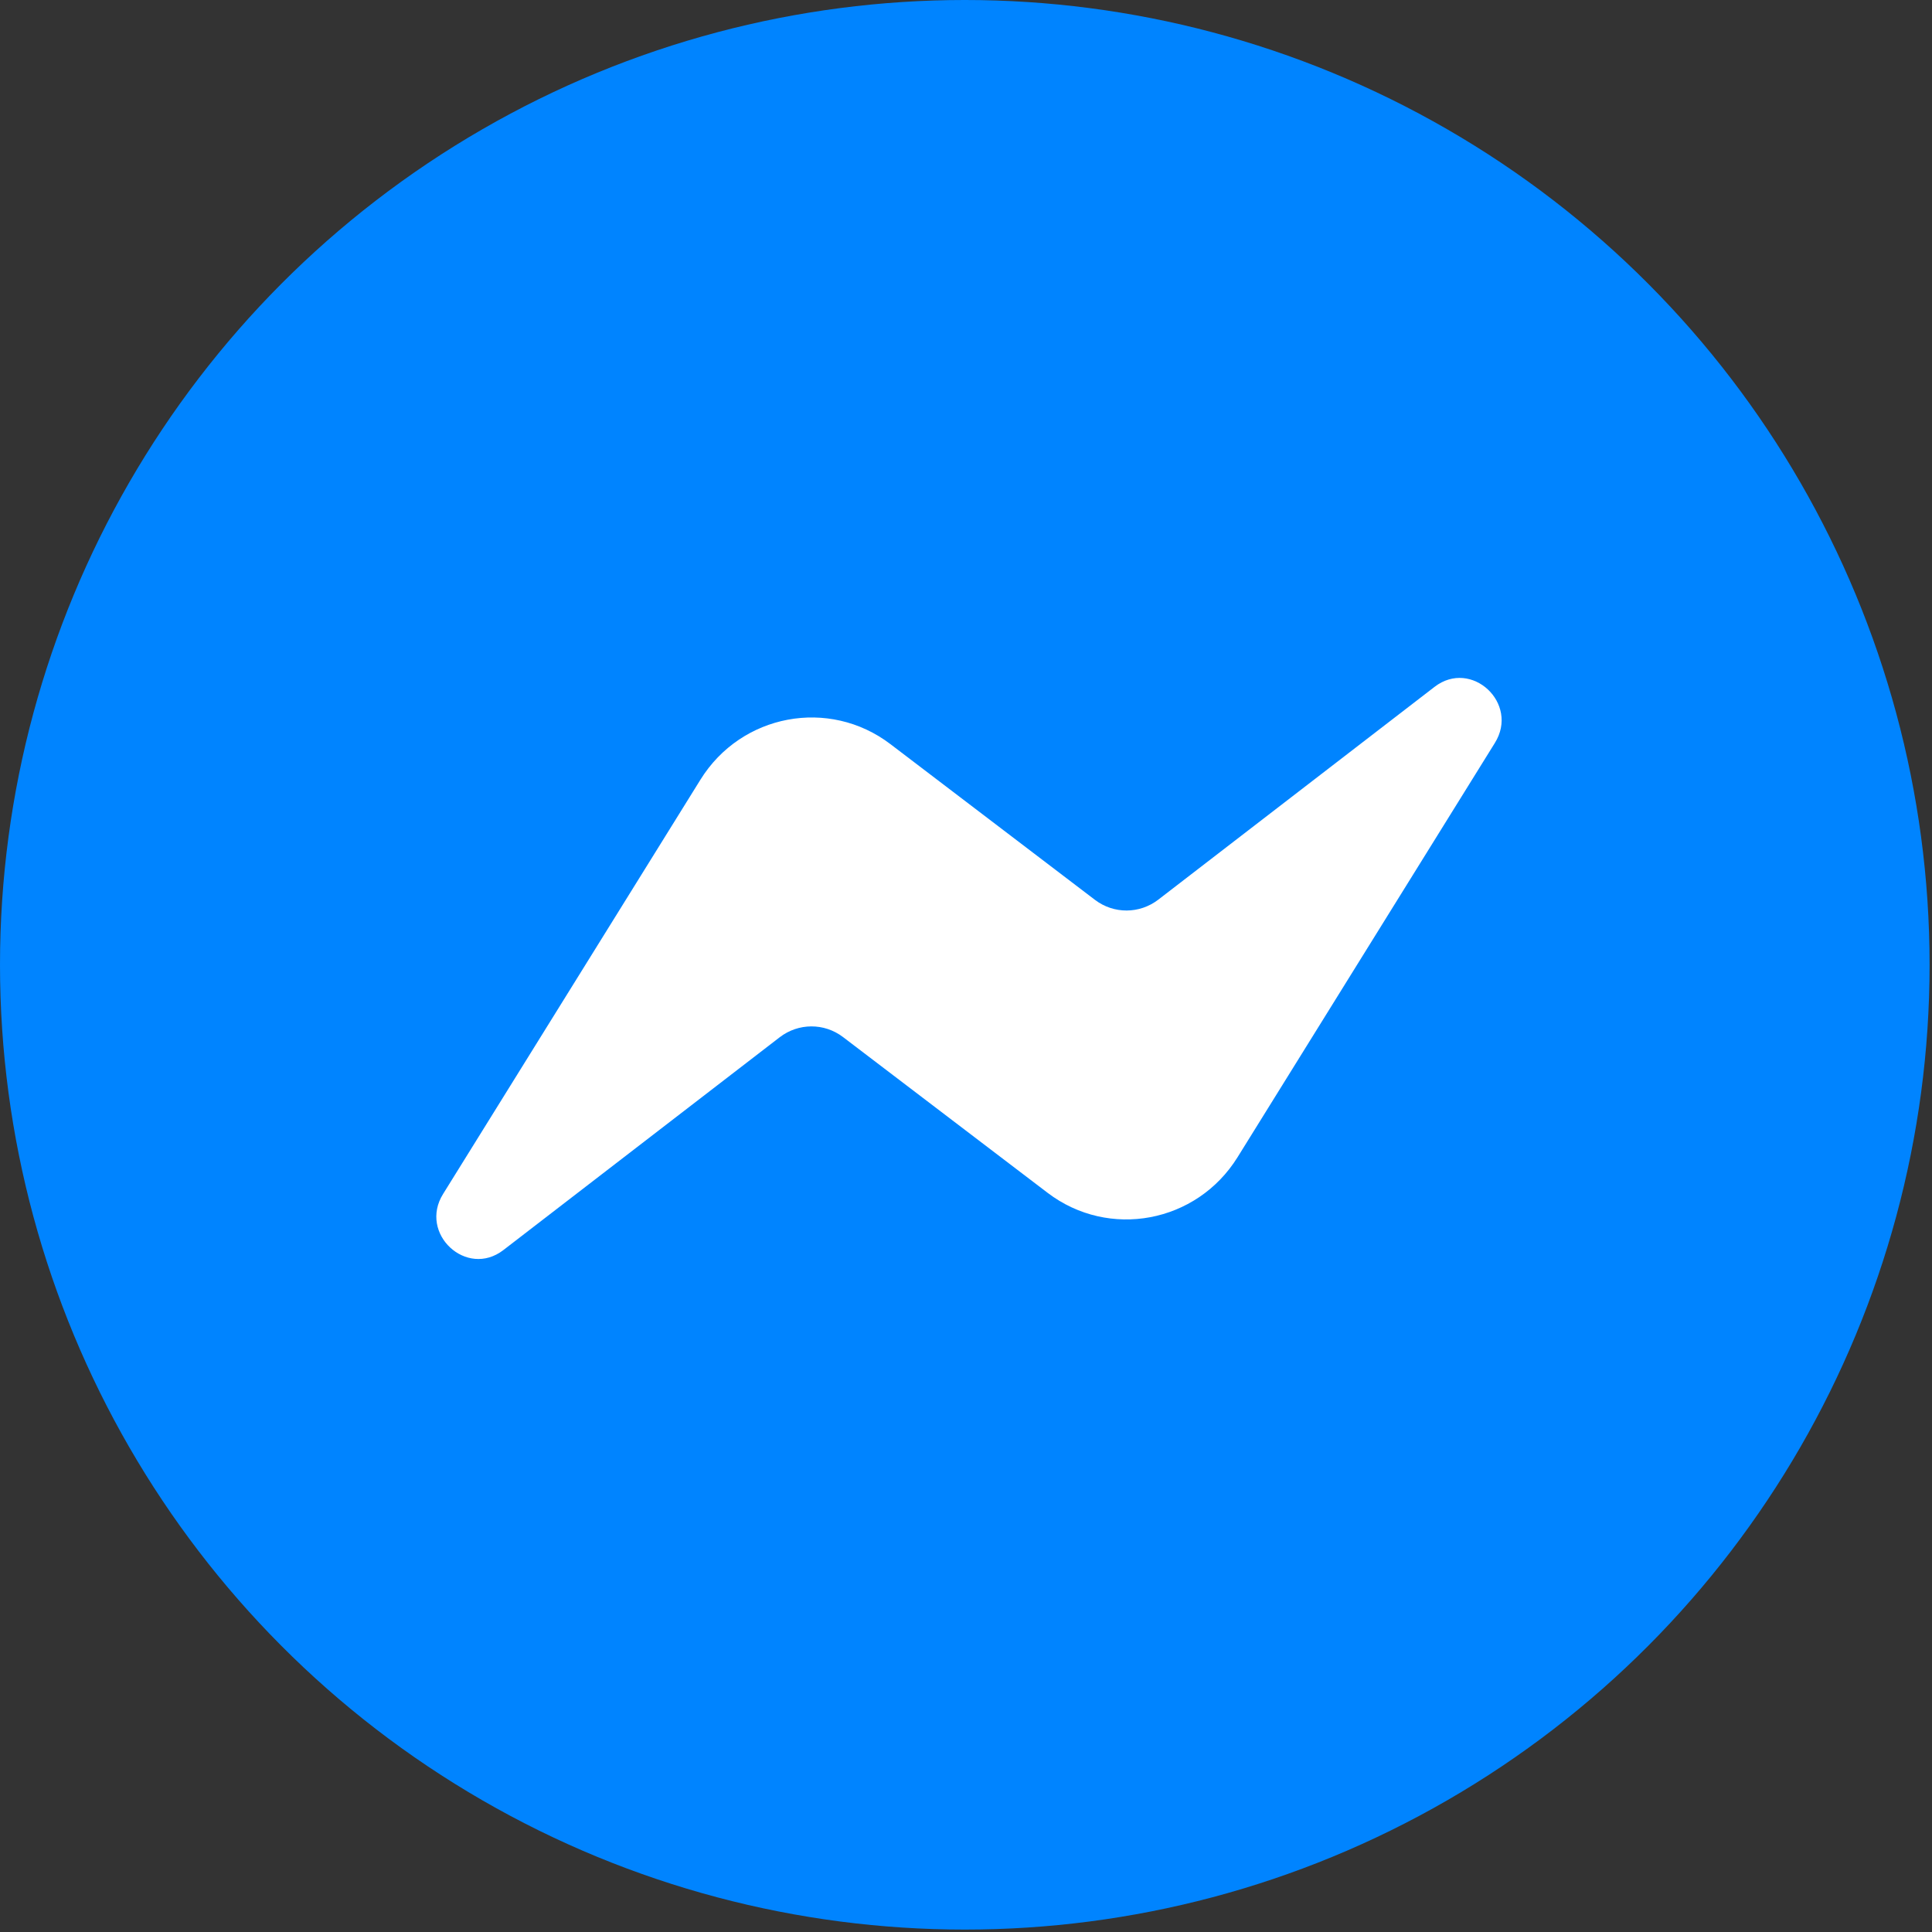 <?xml version="1.0" encoding="UTF-8" standalone="no"?><!DOCTYPE svg PUBLIC "-//W3C//DTD SVG 1.1//EN" "http://www.w3.org/Graphics/SVG/1.1/DTD/svg11.dtd"><svg width="100%" height="100%" viewBox="0 0 2225 2225" version="1.1" xmlns="http://www.w3.org/2000/svg" xmlns:xlink="http://www.w3.org/1999/xlink" xml:space="preserve" xmlns:serif="http://www.serif.com/" style="fill-rule:evenodd;clip-rule:evenodd;stroke-linejoin:round;stroke-miterlimit:2;"><rect x="0" y="0" width="2225" height="2225" fill="#333333" stroke="none"/><g><circle cx="1111.11" cy="1111.11" r="1111.11" style="fill:#0084ff;"/></g><path d="M1721.51,855.722l-296.278,477.004c-47.077,75.797 -148.139,94.736 -218.765,40.983l-235.619,-179.399c-21.722,-16.48 -51.35,-16.264 -72.858,0.216l-318.233,245.102c-42.401,32.743 -98.022,-18.961 -69.415,-64.668l296.32,-477.025c47.077,-75.797 148.139,-94.736 218.765,-40.983l235.62,179.399c21.721,16.48 51.349,16.264 72.858,-0.215l318.211,-245.103c42.423,-32.722 98.022,18.961 69.394,64.689Z" style="fill:#fff;"/></svg>